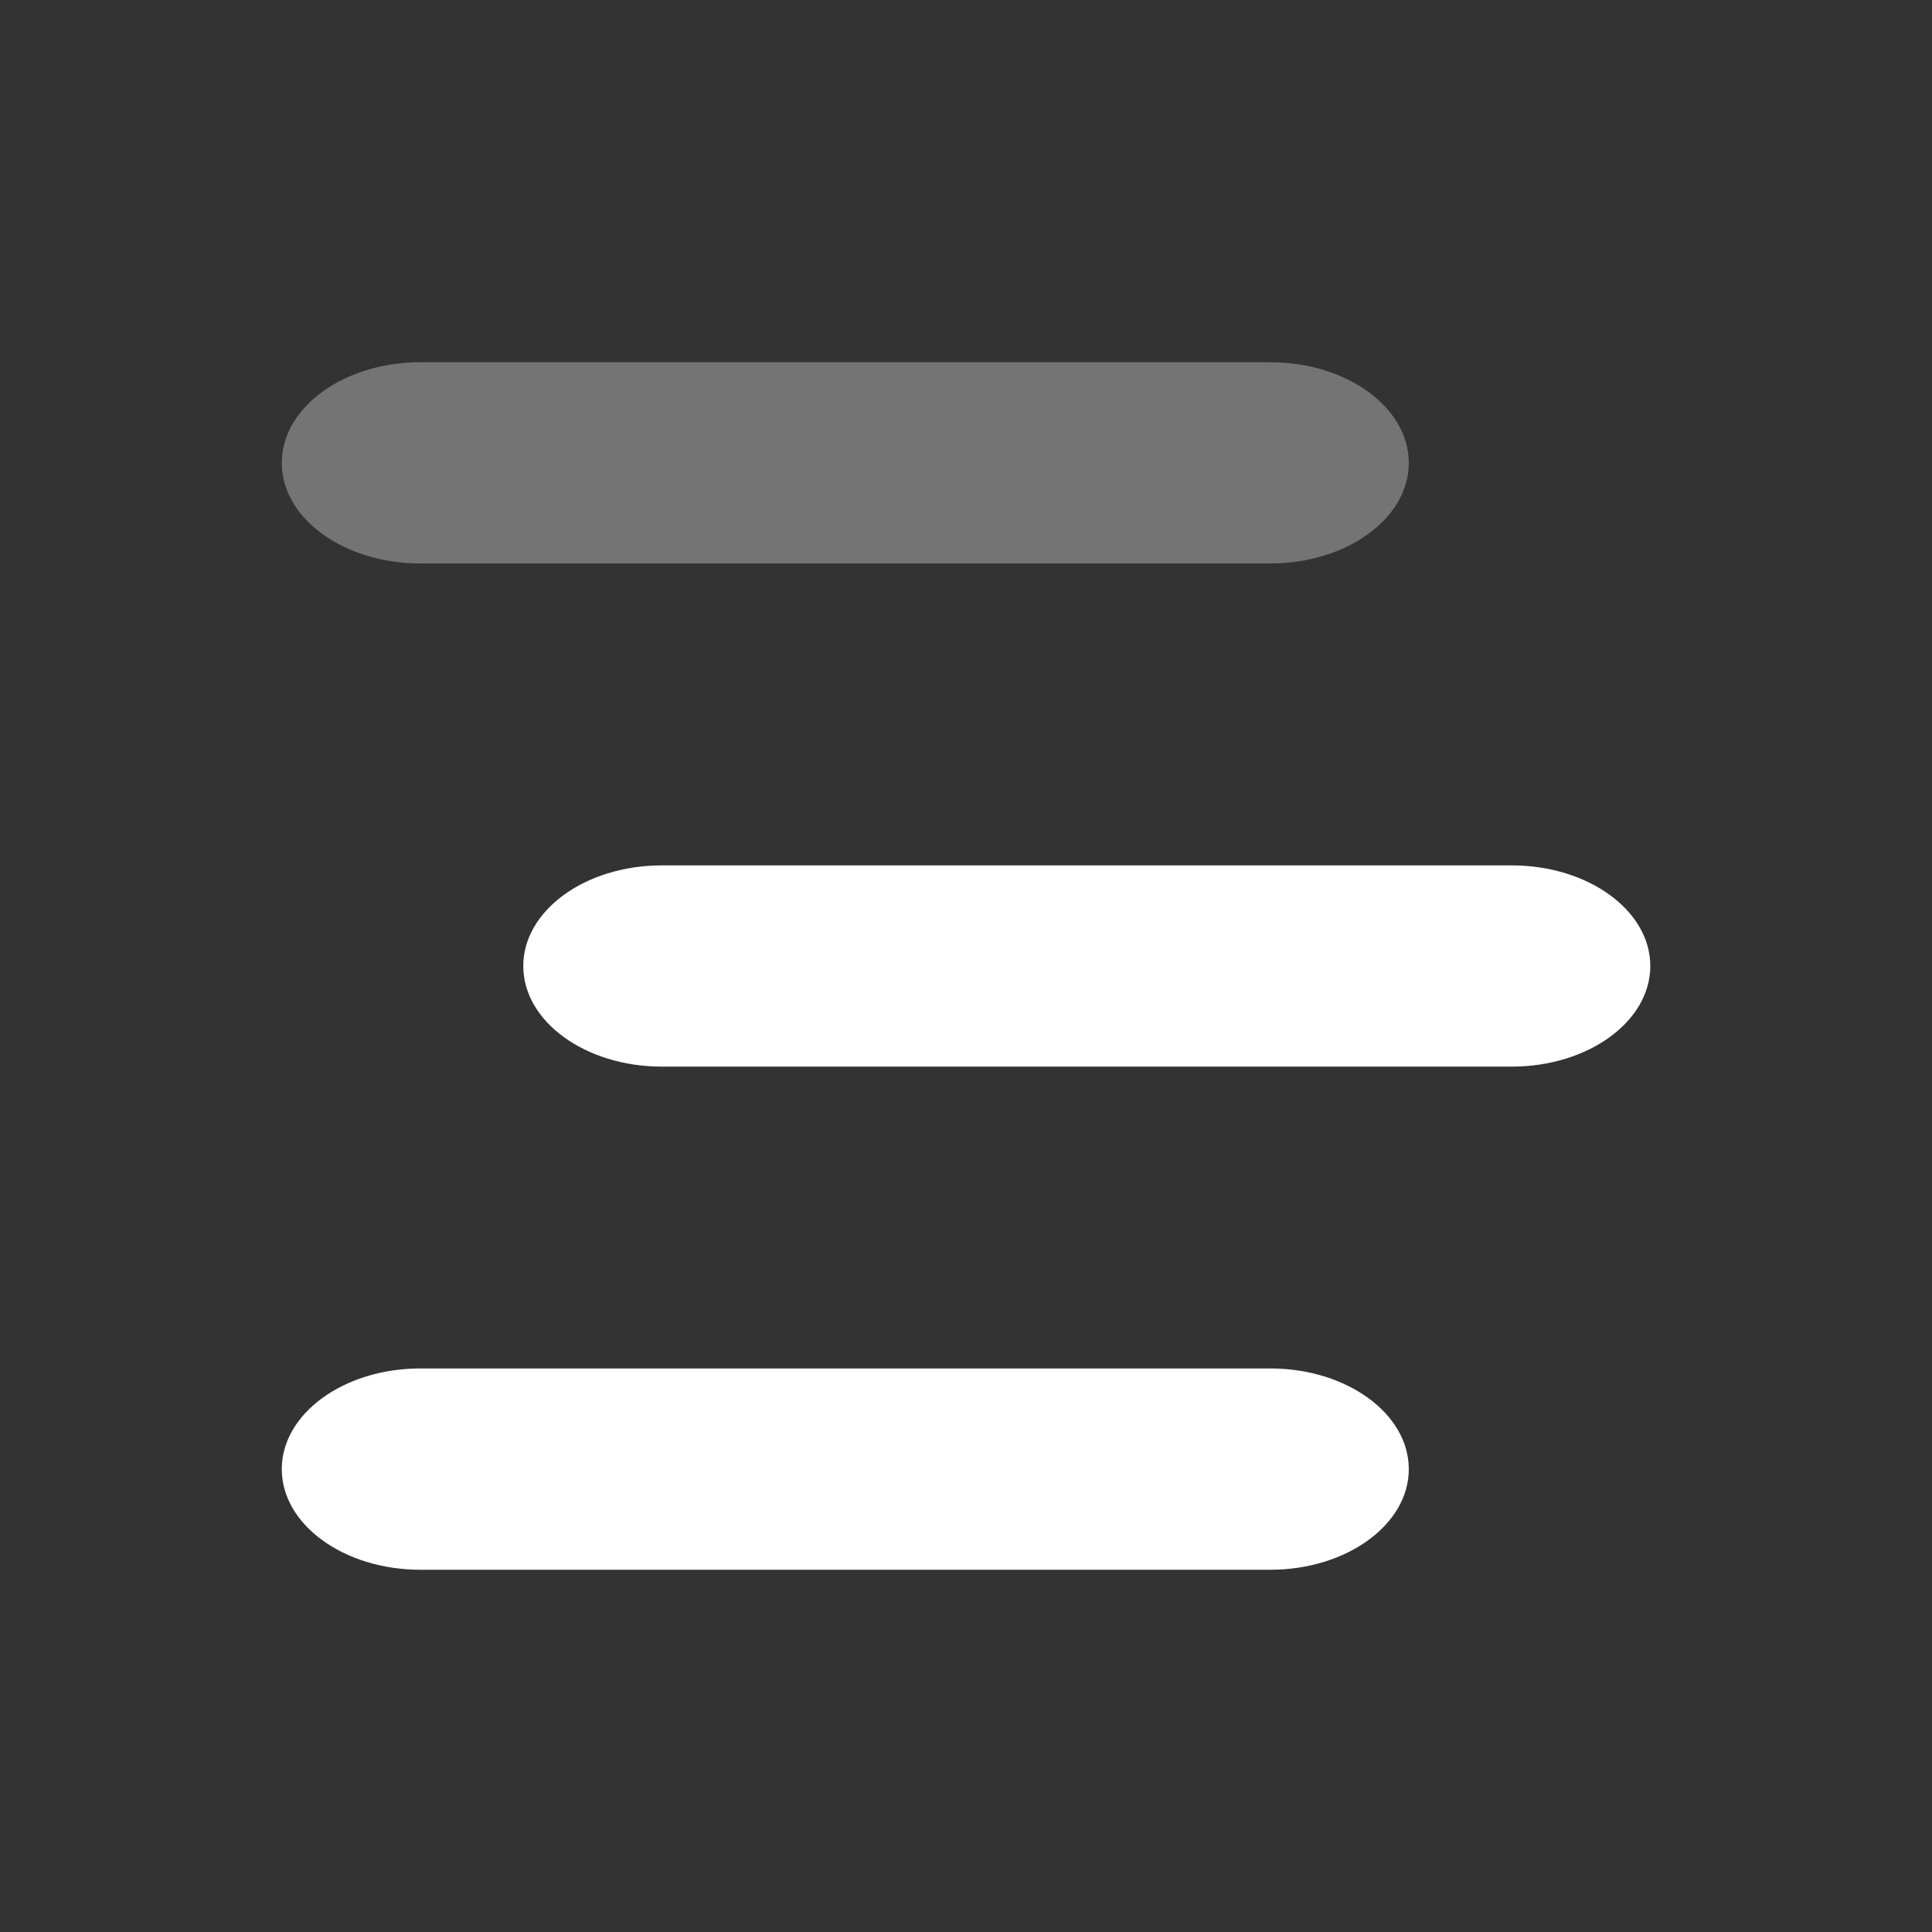 <svg width="26" height="26" viewBox="0 0 26 26" fill="none" xmlns="http://www.w3.org/2000/svg">
<rect x="0" y="0" width="26" height="26" fill="#333333" stroke="none"/>
<path opacity="0.32" d="M17.095 4.875H5.656C4.628 4.875 3.792 5.482 3.792 6.23C3.792 6.976 4.628 7.583 5.656 7.583H17.095C18.123 7.583 18.959 6.976 18.959 6.23C18.959 5.482 18.123 4.875 17.095 4.875Z" fill="white"/>
<path d="M20.345 11.646H8.906C7.878 11.646 7.042 12.253 7.042 13C7.042 13.747 7.878 14.354 8.906 14.354H20.345C21.373 14.354 22.209 13.747 22.209 13C22.209 12.253 21.373 11.646 20.345 11.646Z" fill="white"/>
<path d="M17.095 18.416H5.656C4.628 18.416 3.792 19.024 3.792 19.771C3.792 20.517 4.628 21.125 5.656 21.125H17.095C18.123 21.125 18.959 20.517 18.959 19.771C18.959 19.024 18.123 18.416 17.095 18.416Z" fill="white"/>
</svg>
